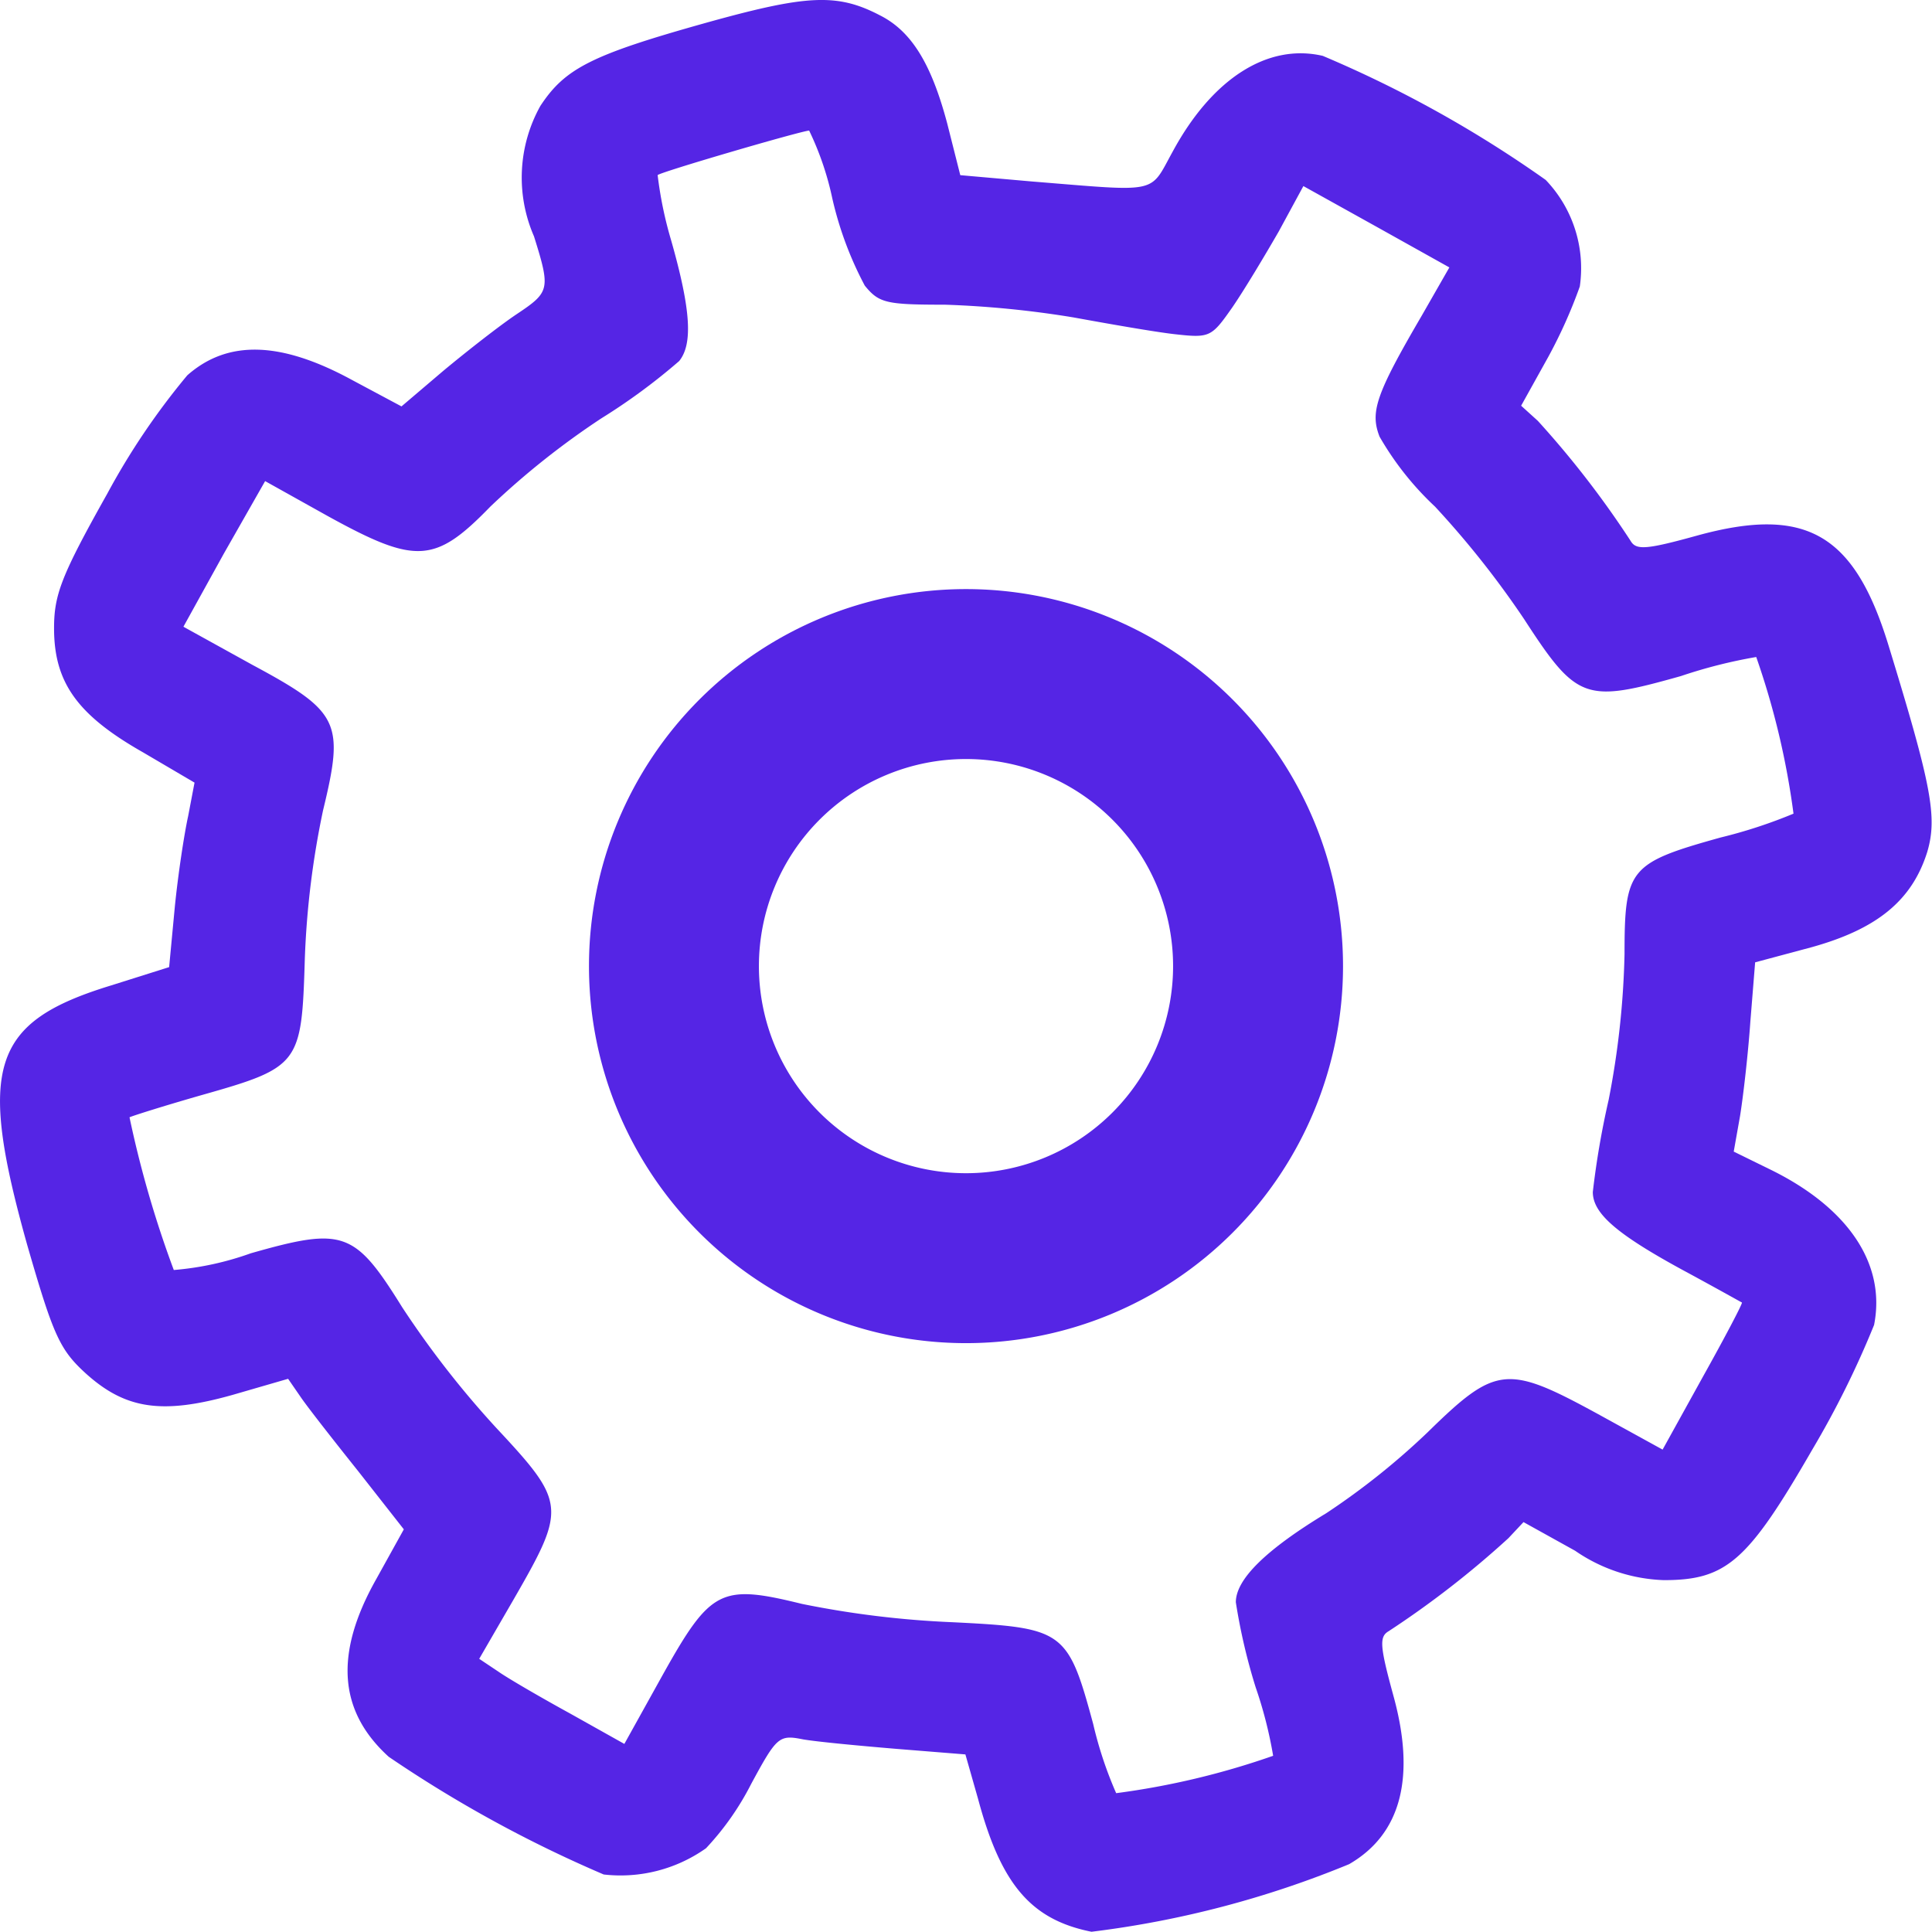 <svg xmlns="http://www.w3.org/2000/svg" width="48" height="48.003" viewBox="0 0 48 48.003">
  <g id="Icon1-ico-engineering" transform="translate(-3.267 -2.856)">
    <path id="路径_2484" data-name="路径 2484" d="M20.771,3.433c-2.818.79-3.468,1.126-4.079,2.055a3.653,3.653,0,0,0-.158,3.24c.414,1.324.394,1.383-.434,1.936-.414.277-1.222.909-1.813,1.4l-1.045.889L12.02,12.3c-1.774-.968-3.094-1.008-4.1-.119a17.712,17.712,0,0,0-1.99,2.944c-1.143,2.035-1.32,2.509-1.32,3.339,0,1.343.572,2.153,2.207,3.082L8.1,22.3l-.158.83c-.1.454-.256,1.482-.335,2.292l-.138,1.462-1.439.454c-2.976.909-3.331,2.015-2.089,6.441.65,2.252.808,2.608,1.458,3.2.985.889,1.892,1.027,3.646.533l1.38-.4.3.435c.158.237.808,1.067,1.439,1.857L13.3,40.852l-.69,1.245c-1.045,1.857-.926,3.28.315,4.406a31.456,31.456,0,0,0,5.341,2.924,3.672,3.672,0,0,0,2.542-.652,6.9,6.9,0,0,0,1.123-1.6c.631-1.166.69-1.225,1.281-1.106.335.059,1.379.158,2.325.237l1.715.138.315,1.106c.572,2.134,1.321,3,2.818,3.3a24.647,24.647,0,0,0,6.4-1.679c1.3-.751,1.656-2.173,1.1-4.188-.335-1.225-.355-1.462-.118-1.6a23.414,23.414,0,0,0,2.976-2.311l.375-.4,1.281.711a4.114,4.114,0,0,0,2.207.731c1.557,0,2.089-.474,3.685-3.24a22.977,22.977,0,0,0,1.537-3.1c.3-1.521-.65-2.924-2.6-3.872l-.887-.435.158-.889c.079-.494.2-1.541.256-2.351l.118-1.462,1.4-.375c1.636-.454,2.5-1.166,2.877-2.371.256-.869.1-1.66-.966-5.137-.848-2.766-2.05-3.457-4.73-2.726-1.281.355-1.537.375-1.675.138a23.461,23.461,0,0,0-2.306-2.983l-.414-.375.67-1.205a12.237,12.237,0,0,0,.788-1.758,3.17,3.17,0,0,0-.848-2.647,29.294,29.294,0,0,0-5.538-3.082c-1.36-.316-2.739.553-3.725,2.371-.591,1.067-.3,1.008-3.488.751l-1.793-.158L26.8,5.922c-.394-1.482-.887-2.292-1.675-2.687C24.062,2.682,23.313,2.722,20.771,3.433Zm3.173,4.346a8.733,8.733,0,0,0,.808,2.173c.355.435.532.474,1.991.474a24.612,24.612,0,0,1,3.193.316c.867.158,1.991.356,2.5.415.887.1.926.079,1.439-.652.3-.435.808-1.284,1.163-1.9l.611-1.126,1.813,1.008L39.276,9.5l-.69,1.205c-1.143,1.956-1.281,2.391-1.044,3a7.476,7.476,0,0,0,1.379,1.739,22.859,22.859,0,0,1,2.207,2.786c1.32,2.035,1.517,2.094,3.9,1.423a12.453,12.453,0,0,1,1.872-.474,19.438,19.438,0,0,1,.926,3.892,12.276,12.276,0,0,1-1.813.593c-2.266.632-2.385.771-2.385,2.9a21.105,21.105,0,0,1-.394,3.615,21.084,21.084,0,0,0-.394,2.292c0,.533.591,1.047,2.266,1.956.769.415,1.4.77,1.439.79.02.02-.414.849-.966,1.837l-1.005,1.817-1.616-.889c-2.247-1.225-2.523-1.205-4.217.454a18.055,18.055,0,0,1-2.523,2.015c-1.5.909-2.247,1.64-2.247,2.213a14.592,14.592,0,0,0,.493,2.114,10.592,10.592,0,0,1,.434,1.7,19.391,19.391,0,0,1-3.9.929,9.793,9.793,0,0,1-.571-1.719c-.631-2.331-.729-2.391-3.508-2.529a23.671,23.671,0,0,1-3.725-.454c-2.01-.494-2.266-.375-3.449,1.739l-.966,1.739-1.34-.751c-.729-.4-1.537-.869-1.793-1.047l-.473-.316.847-1.462c1.32-2.292,1.32-2.41-.434-4.287a23.4,23.4,0,0,1-2.325-2.983c-1.182-1.9-1.458-2-3.764-1.343a7.443,7.443,0,0,1-1.912.415,26.424,26.424,0,0,1-1.1-3.793c.02-.02.828-.277,1.793-.553,2.444-.691,2.483-.77,2.562-3.378a21.493,21.493,0,0,1,.453-3.695c.532-2.193.414-2.45-1.754-3.615l-1.715-.948,1.005-1.818,1.025-1.8,1.557.869c2.188,1.205,2.661,1.185,4.04-.237a19.838,19.838,0,0,1,2.759-2.193,15.081,15.081,0,0,0,1.931-1.422c.335-.415.3-1.245-.2-3a9.743,9.743,0,0,1-.335-1.62c.079-.079,3.528-1.087,3.764-1.106A7.391,7.391,0,0,1,23.944,7.779Z" transform="translate(0 0)" fill="#5525e5"/>
    <path id="路径_2485" data-name="路径 2485" d="M20.715,25.418a5.145,5.145,0,1,0-5.145-5.145A5.145,5.145,0,0,0,20.715,25.418Zm0,4.222a9.367,9.367,0,1,0-9.367-9.367A9.367,9.367,0,0,0,20.715,29.64Z" transform="translate(6.552 6.586)" fill="#5525e5" fill-rule="evenodd"/>
  </g>
</svg>
